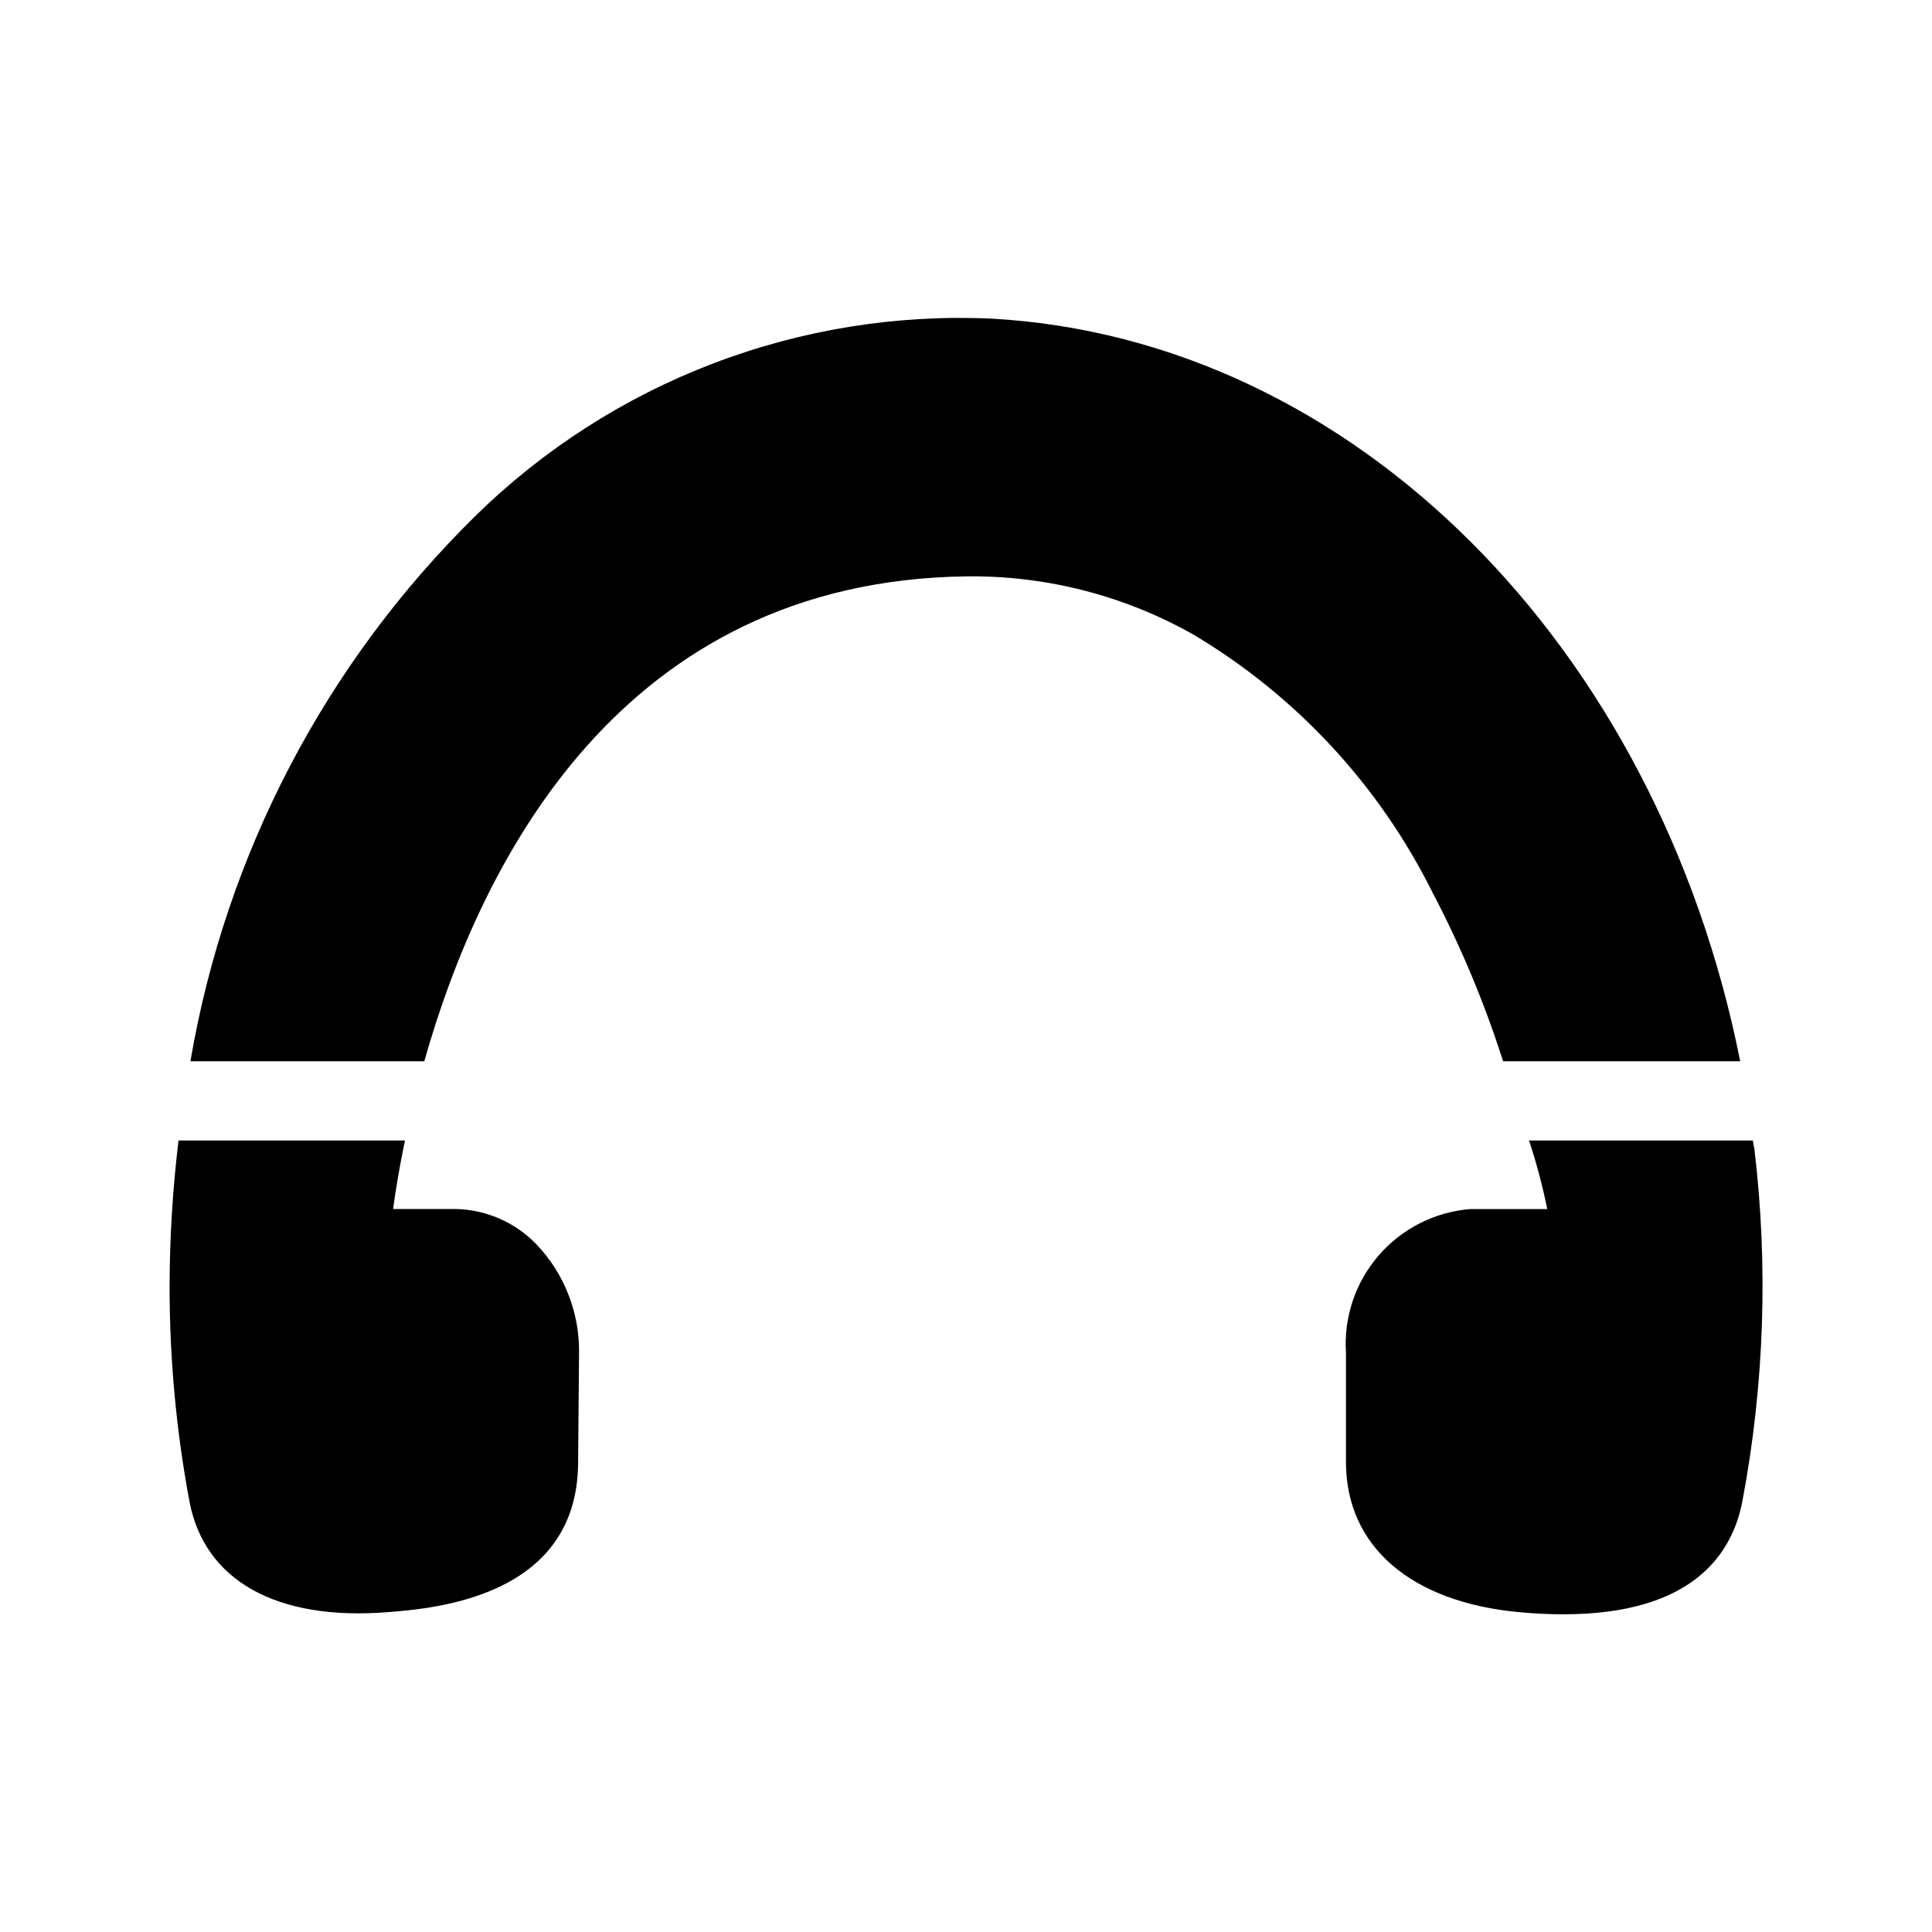 <?xml version="1.0" encoding="UTF-8"?>
<!-- Uploaded to: ICON Repo, www.iconrepo.com, Generator: ICON Repo Mixer Tools -->
<svg fill="#000000" width="800px" height="800px" version="1.1" viewBox="144 144 512 512" xmlns="http://www.w3.org/2000/svg">
 <path d="m194.46 425.25c9.371-54.934 35.812-105.52 75.57-144.56 17.988-17.637 39.414-31.375 62.945-40.363 23.527-8.988 48.656-13.035 73.82-11.887 95.914 5.363 176.45 86.688 198.38 196.81h-62.84c-4.922-15.43-11.18-30.398-18.703-44.734-14.137-28.414-36.156-52.156-63.43-68.383-18.316-10.336-39.039-15.645-60.066-15.387-91.684 1.176-128.87 76.035-143.69 128.5zm414.06 20.992-59.312-0.004c1.973 5.953 3.586 12.023 4.828 18.172h-20.344c-9.41 0.738-18.152 5.16-24.328 12.301-6.18 7.141-9.293 16.43-8.668 25.852v28.918c0 22.324 17.254 37.199 46.184 39.789 4.082 0.367 7.883 0.535 11.441 0.535 34.219 0 44.816-15.965 47.465-30.145h-0.004c5.793-30.723 6.852-62.152 3.148-93.195-0.148-0.754-0.316-1.48-0.41-2.227zm-344.05 18.156h-16.301c0.66-4.828 1.668-11.02 3.148-18.156l-60.004-0.004c-1.555 12.867-2.348 25.816-2.371 38.773 0 19.051 1.754 38.059 5.246 56.785 3.945 21.074 23.09 31.805 52.629 29.441 12.375-0.988 50.078-4.008 50.383-39.383l0.25-28.895c0.254-10.836-3.801-21.328-11.273-29.18-5.684-5.91-13.504-9.293-21.707-9.383z"/>
</svg>